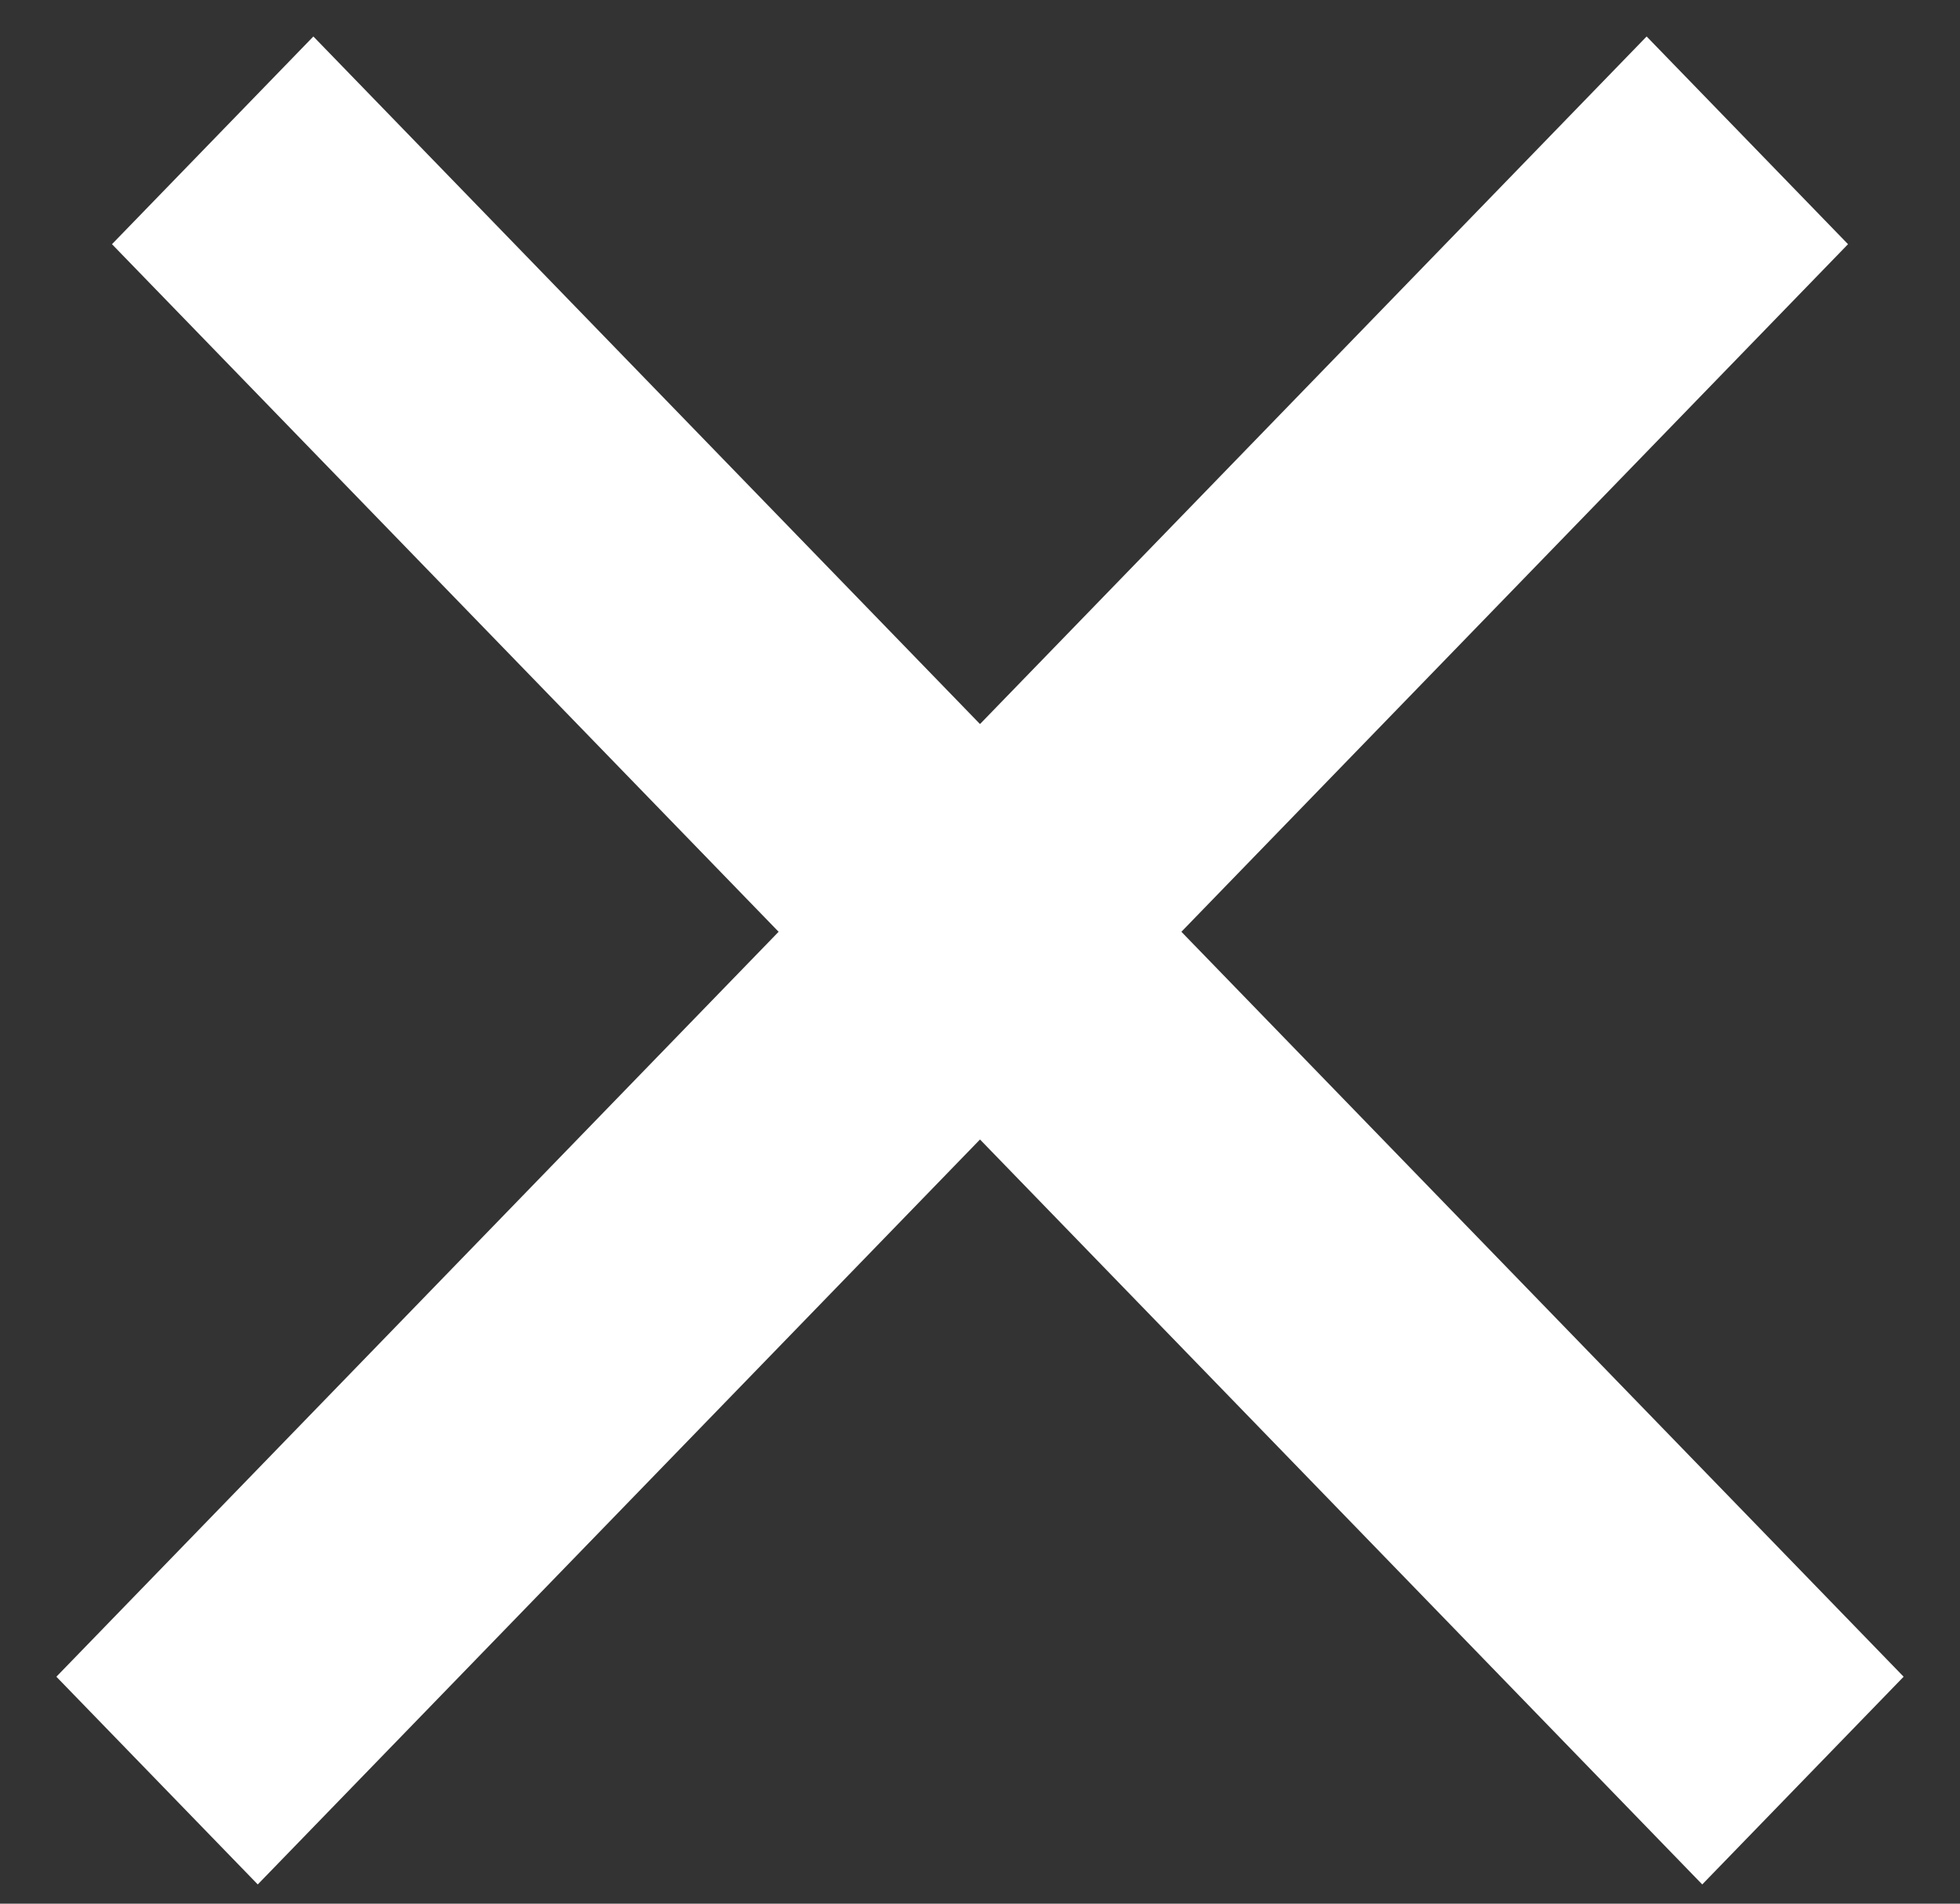 <svg width="35" height="34" viewBox="0 0 35 34" fill="none" xmlns="http://www.w3.org/2000/svg">
    <rect x="0" y="0" width="35" height="34" fill="#333333" stroke="none"/>
    <line y1="-2.583" x2="40.801" y2="-2.583" transform="matrix(0.696 0.718 -0.696 0.718 2 4.361)" stroke="white" stroke-width="5.167"/>
    <line y1="-2.583" x2="40.801" y2="-2.583" transform="matrix(-0.696 0.718 0.696 0.718 33 4.361)" stroke="white" stroke-width="5.167"/>
</svg>
